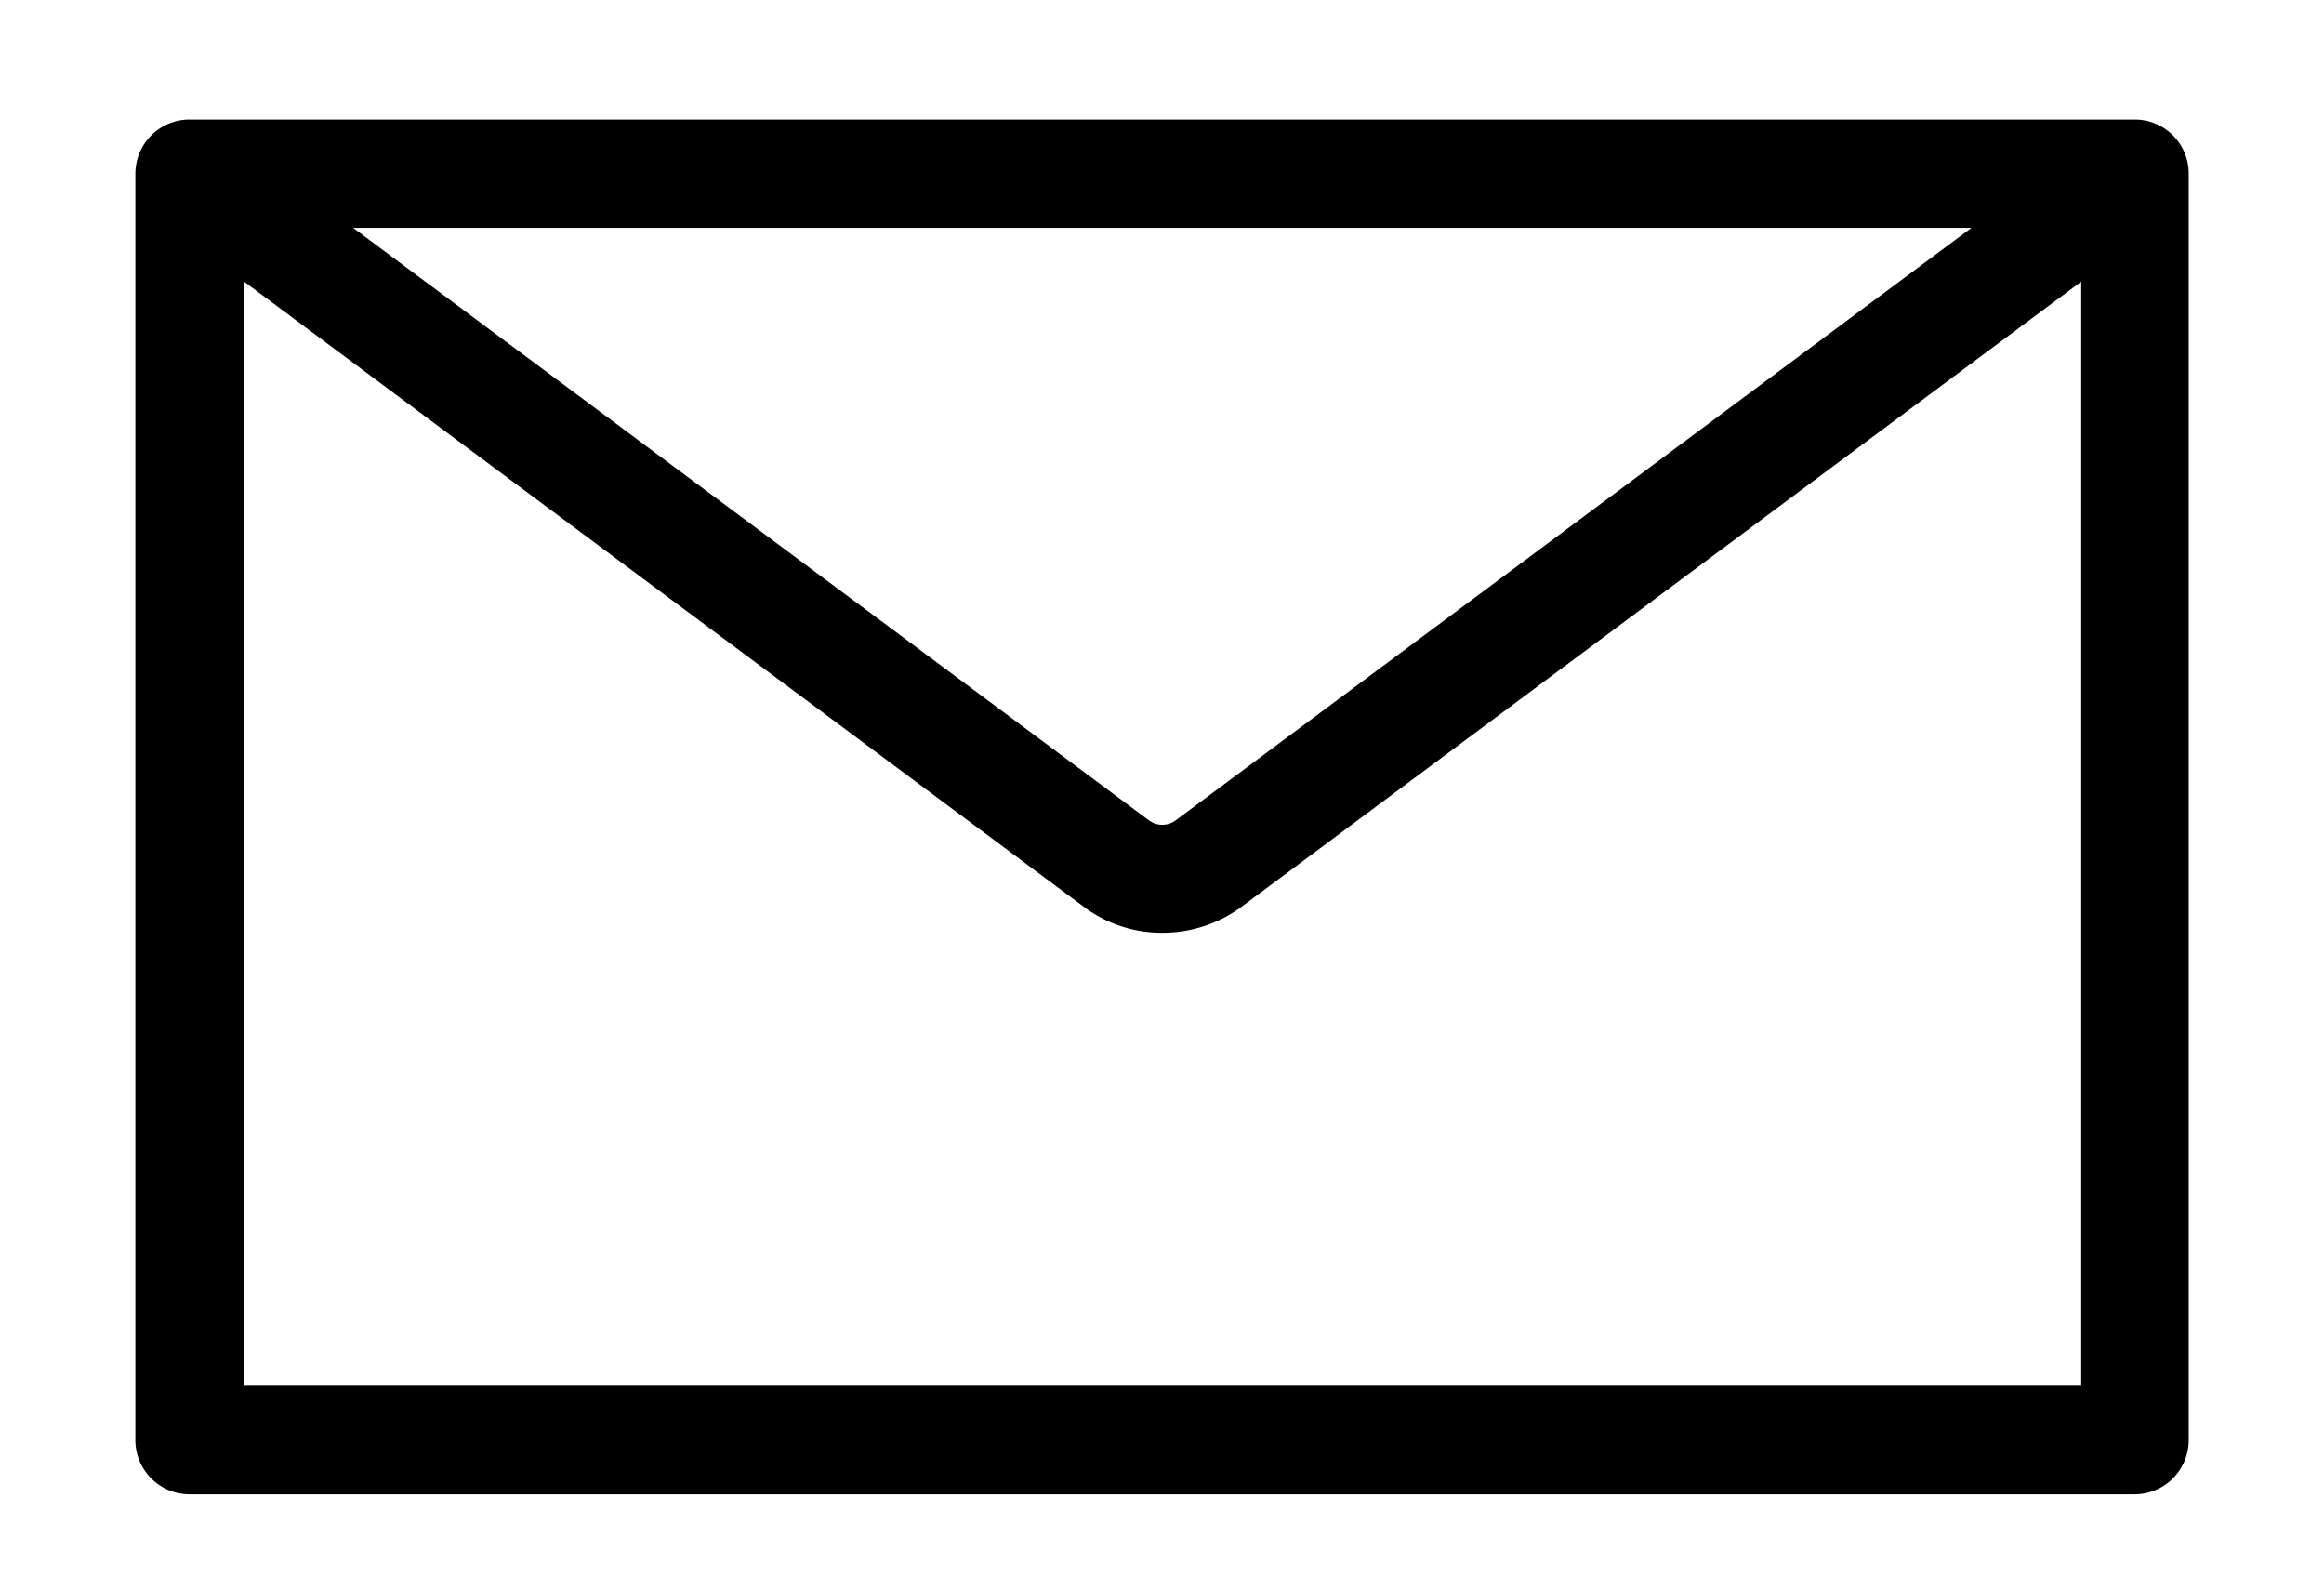 <svg xmlns="http://www.w3.org/2000/svg" width="28" height="19" viewBox="0 0 28 19"><defs><clipPath id="a"><path fill="#fff" d="M56 486h28v19H56z" data-name="長方形 22864"/></clipPath></defs><g clip-path="url(#a)" data-name="マスクグループ 7" transform="translate(-56 -486)"><path d="M81.723 487.44h-23.44a.653.653 0 0 0-.652.652v15.255a.653.653 0 0 0 .652.652h23.434a.653.653 0 0 0 .653-.652v-15.255a.65.65 0 0 0-.647-.652m-1.971 1.305-9.583 7.133a.27.27 0 0 1-.331 0l-9.583-7.133Zm-20.811 13.954v-13.307l10.122 7.534a1.56 1.56 0 0 0 .945.309 1.6 1.6 0 0 0 .945-.309l10.122-7.534v13.3H58.941Z"/></g></svg>
